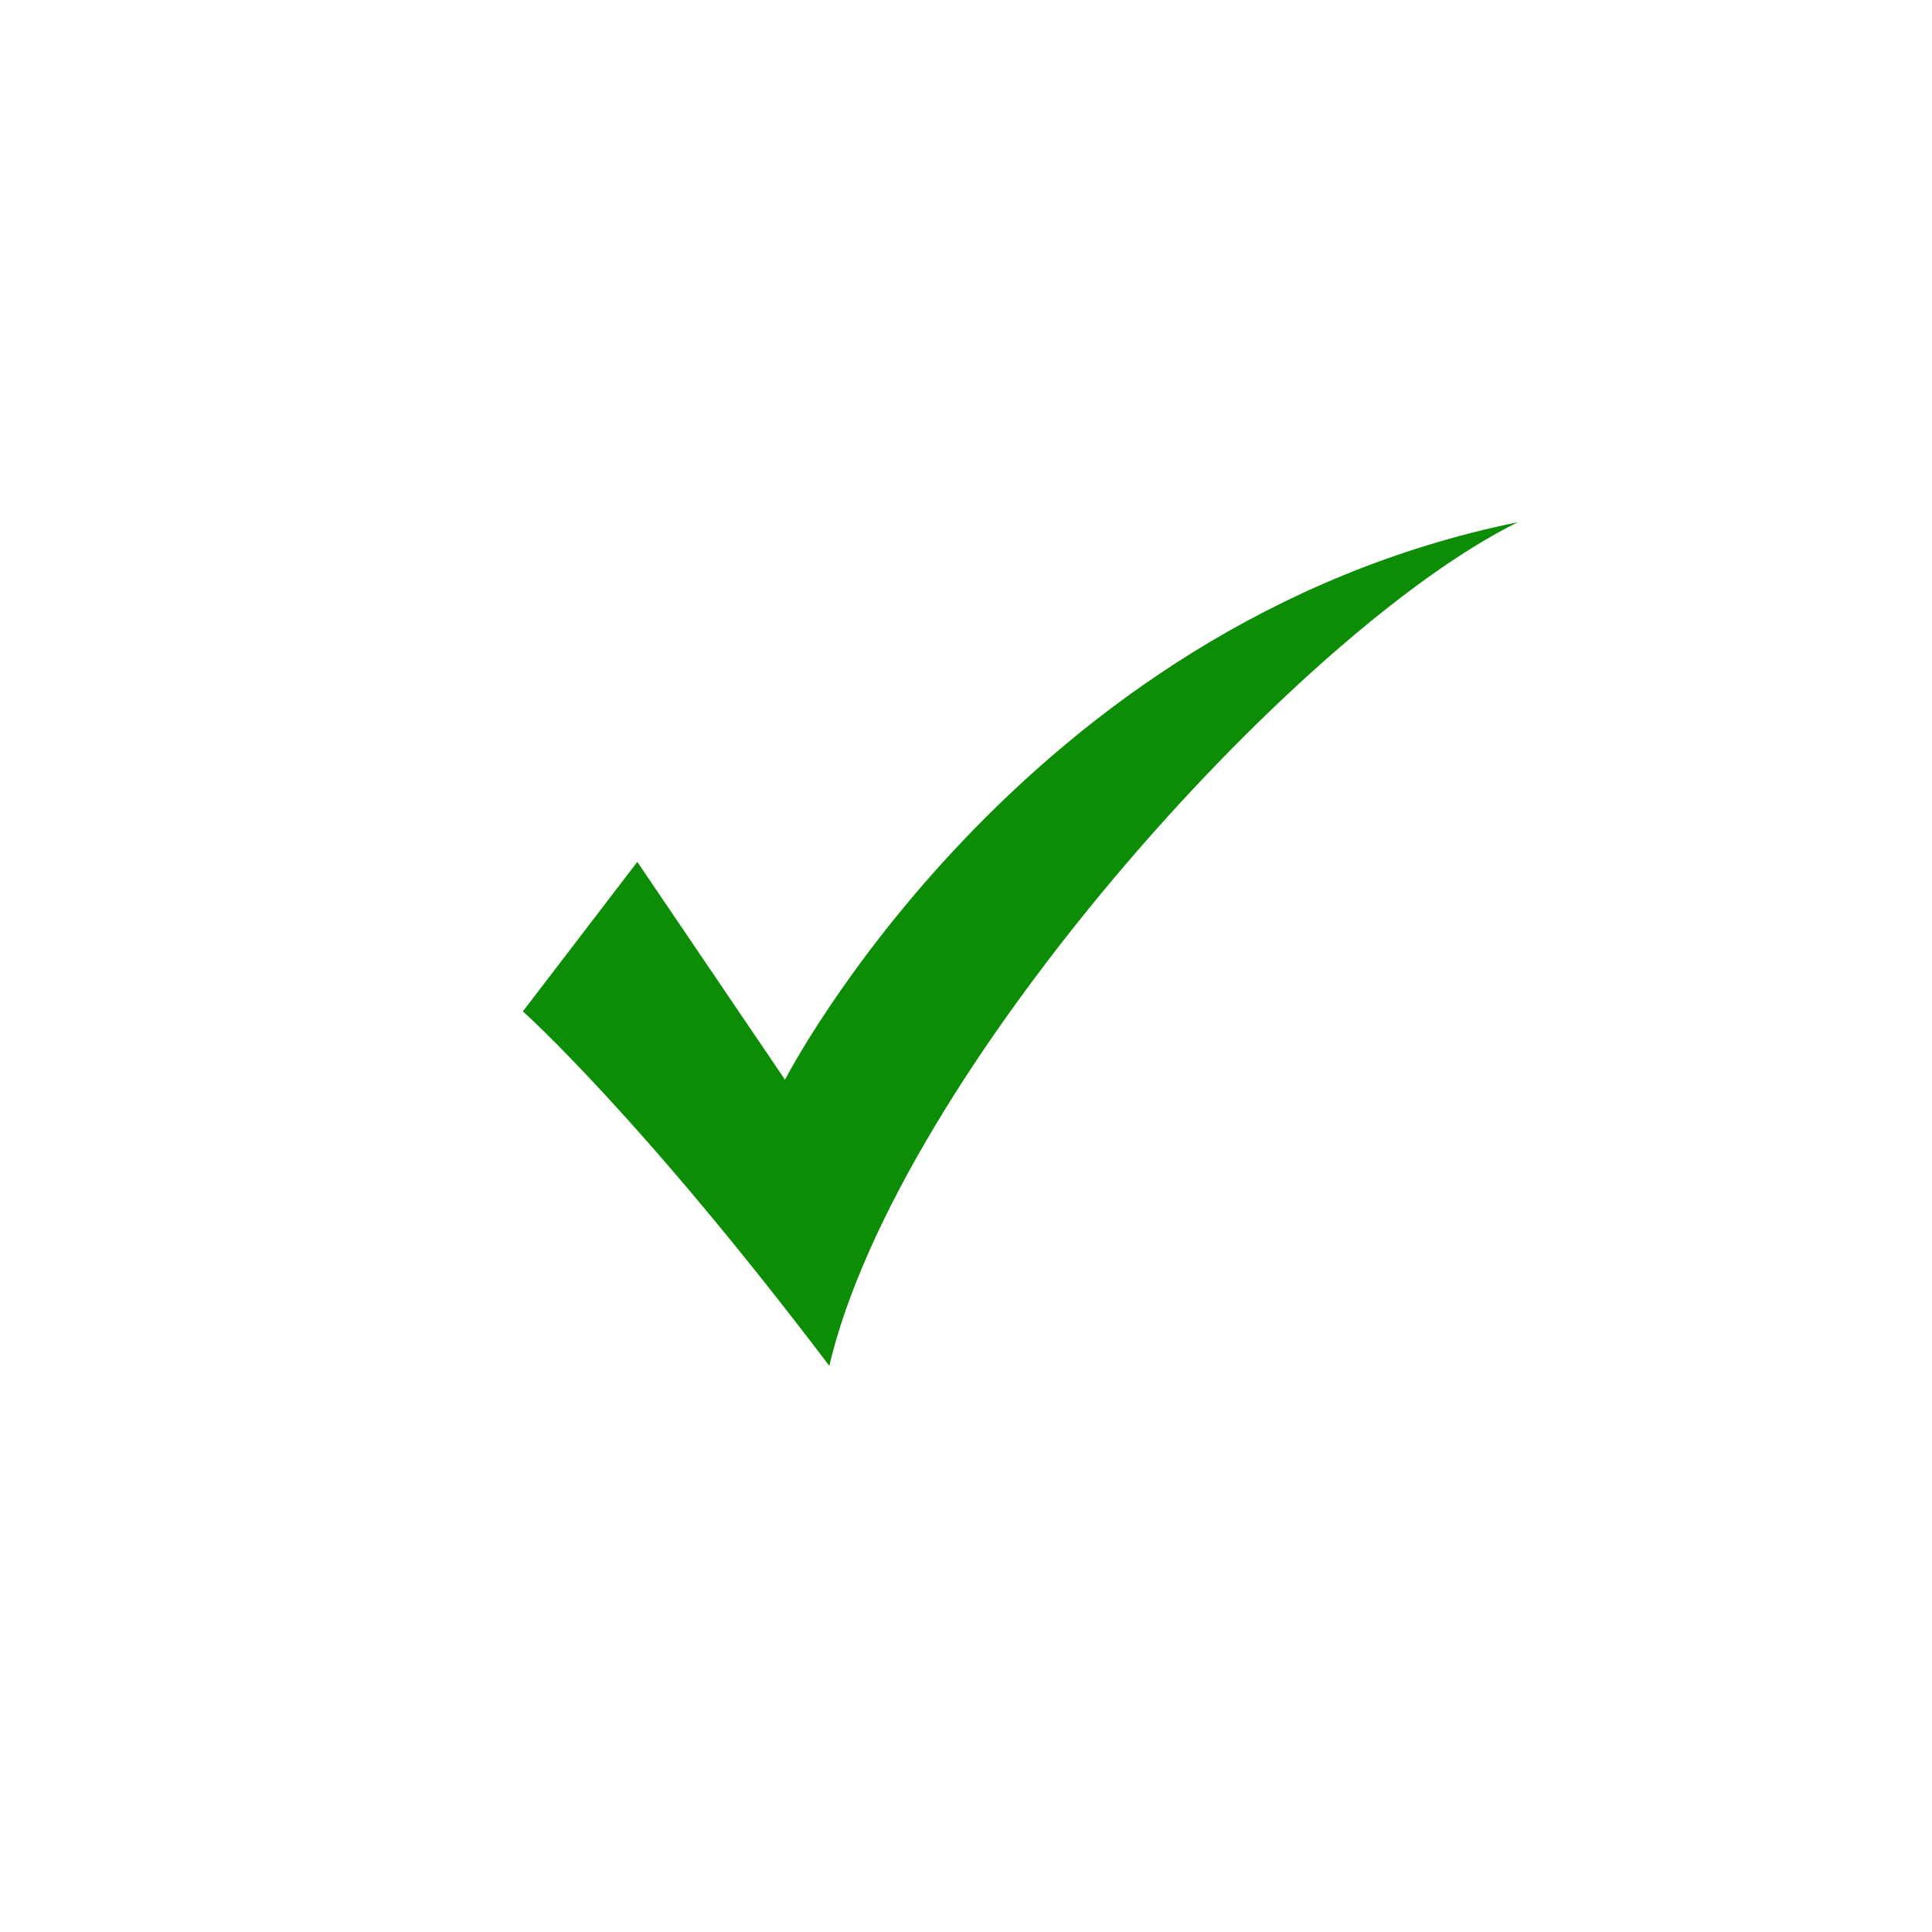 <?xml version="1.0" encoding="UTF-8"?>
<svg xmlns="http://www.w3.org/2000/svg" xmlns:xlink="http://www.w3.org/1999/xlink" width="1080" zoomAndPan="magnify" viewBox="0 0 810 810" height="1080" preserveAspectRatio="xMidYMid meet" version="1.0">
  <defs>
    <g></g>
    <clipPath id="012a839fc7">
      <path d="M 219.211 218.789 L 636.211 218.789 L 636.211 572.789 L 219.211 572.789 Z M 219.211 218.789 " clip-rule="nonzero"></path>
    </clipPath>
  </defs>
  <g clip-path="url(#012a839fc7)">
    <path fill="#0d8d06" d="M 219.211 424.035 L 267.195 361.348 L 329.109 452.672 C 329.109 452.672 427.398 261.508 636.363 218.941 C 542.48 265.266 376.371 450.965 347.684 572.633 C 267.969 467.375 219.211 424.035 219.211 424.035 " fill-opacity="1" fill-rule="nonzero"></path>
  </g>
  <g fill="#0d8d06" fill-opacity="1">
    <g transform="translate(401.25, 416.25)">
      <g>
        <path d="M 3.75 0.203 C 2.664 0.203 2.125 -0.473 2.125 -1.828 C 2.125 -3.191 2.664 -3.875 3.75 -3.875 C 4.832 -3.875 5.375 -3.191 5.375 -1.828 C 5.375 -0.473 4.832 0.203 3.75 0.203 Z M 3.75 0.203 "></path>
      </g>
    </g>
  </g>
</svg>
